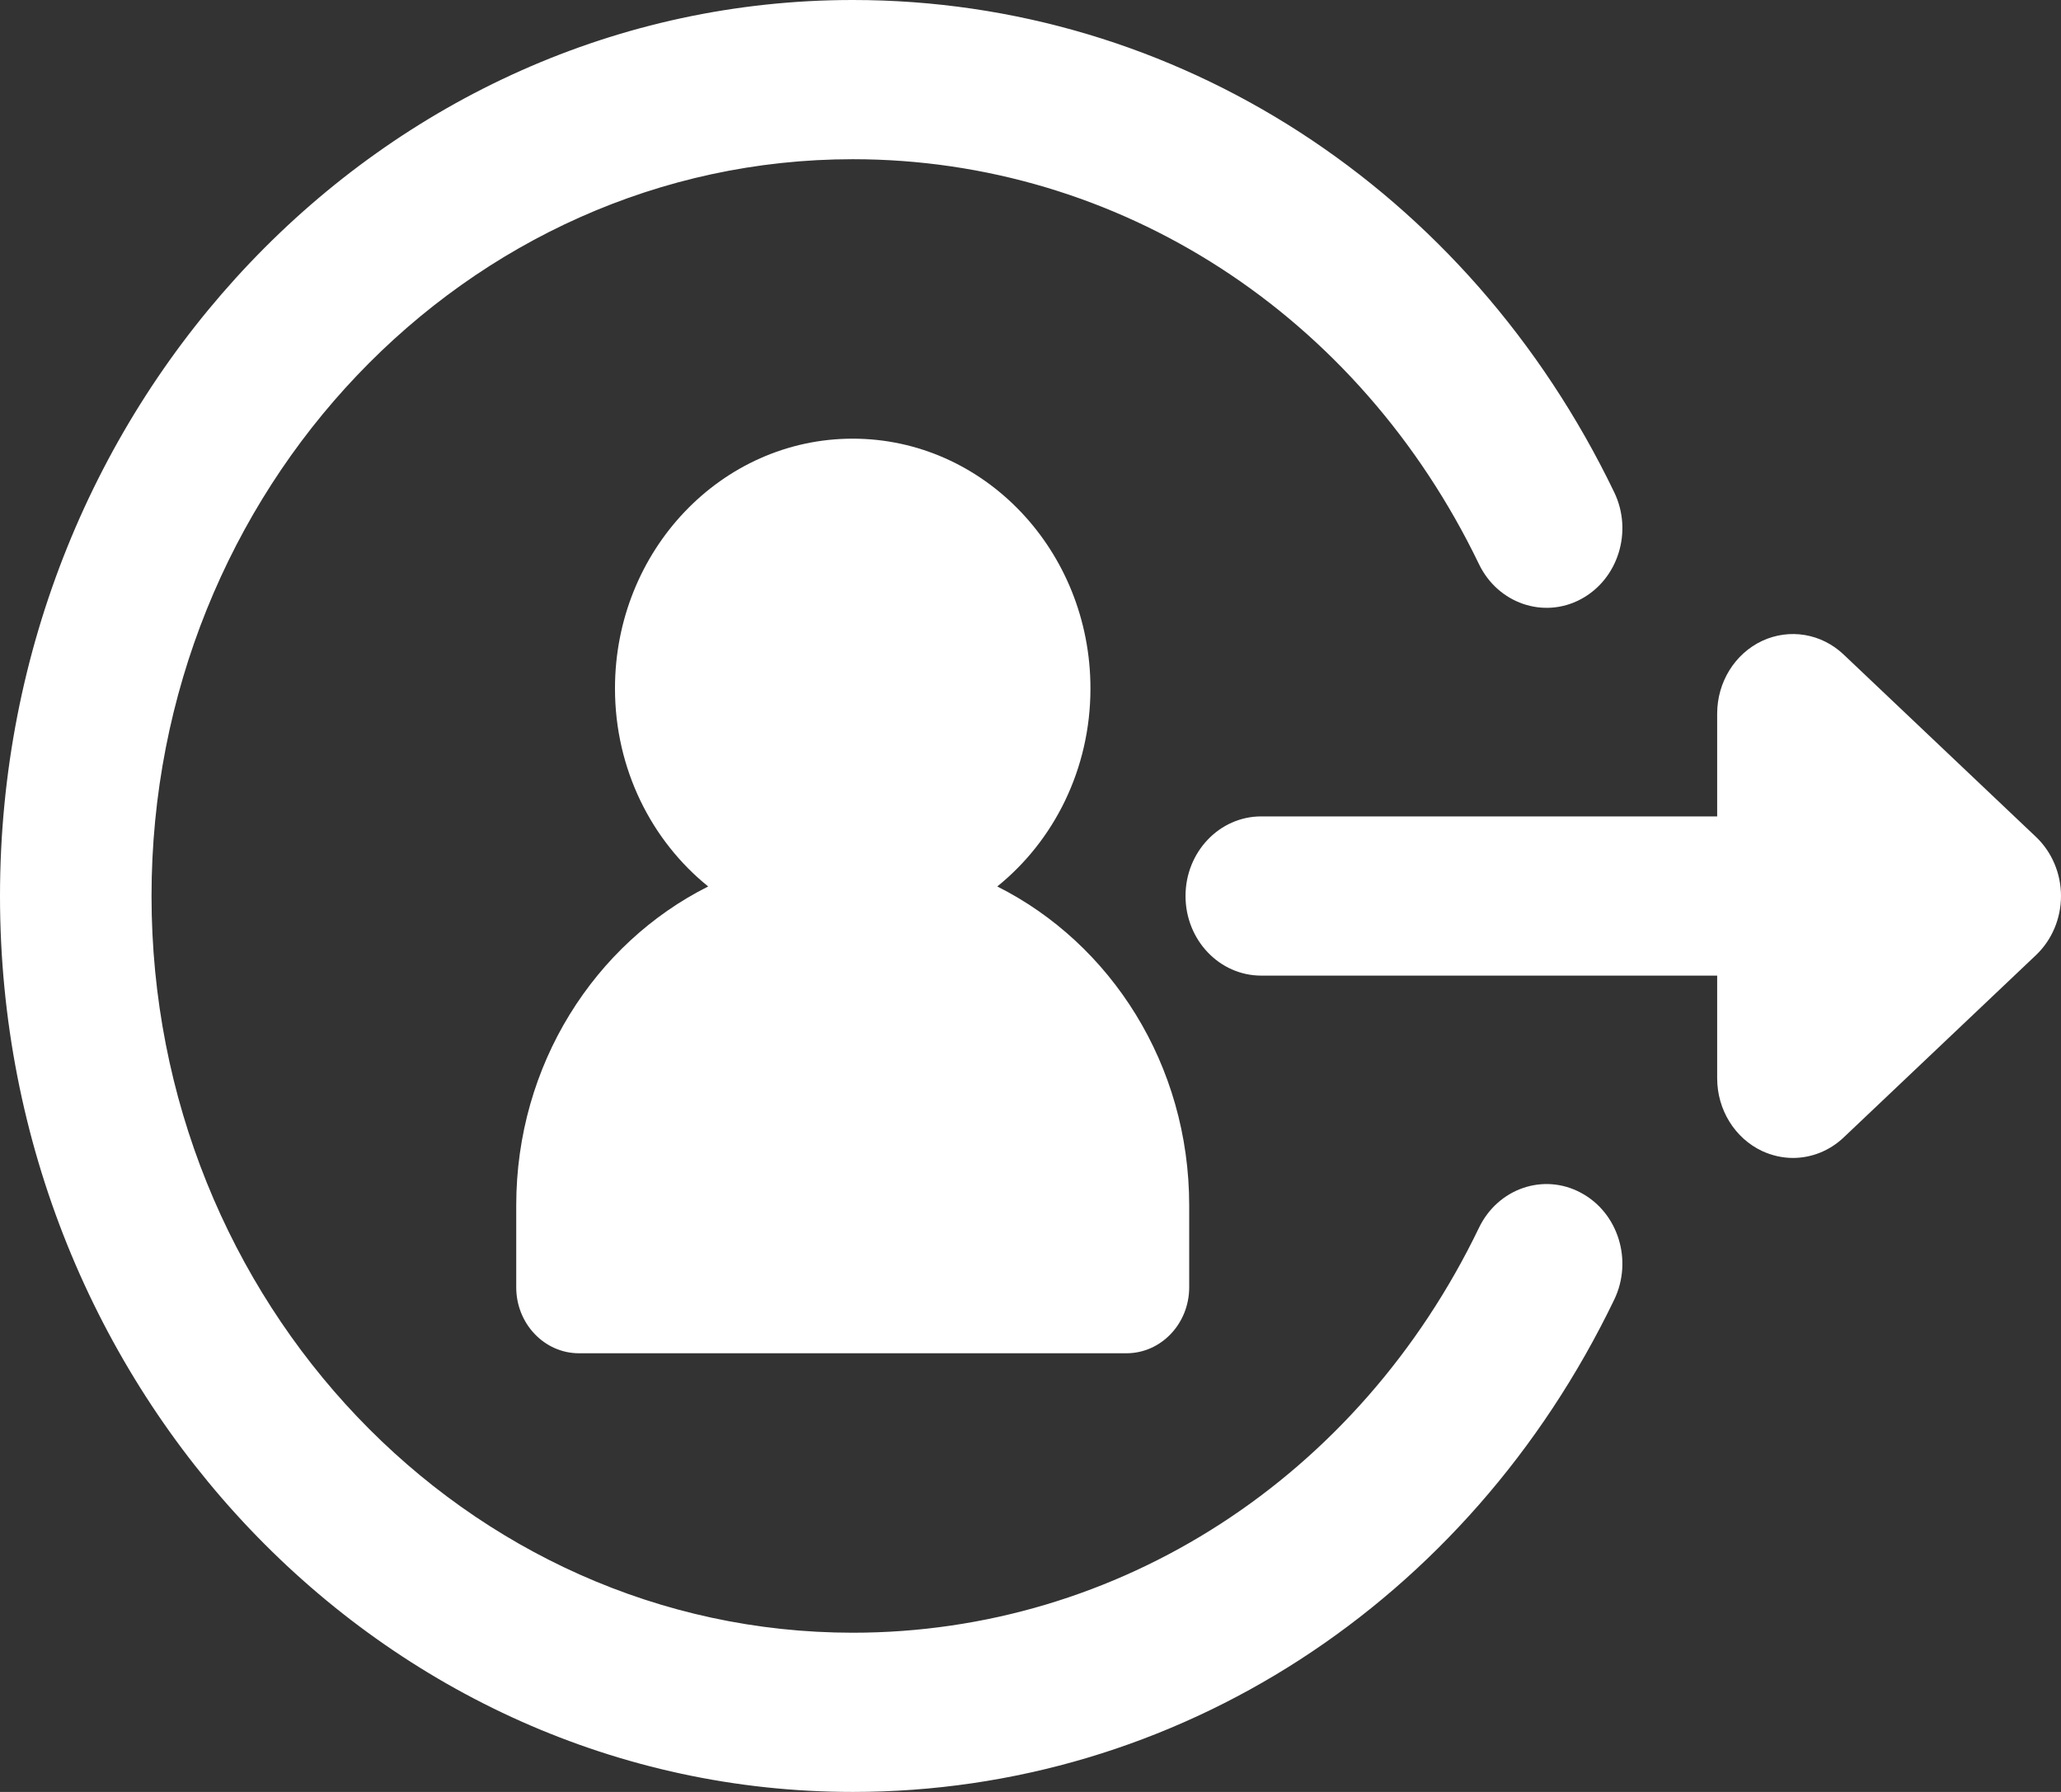 <svg width="23" height="20" viewBox="0 0 23 20" fill="none" xmlns="http://www.w3.org/2000/svg">
<rect x="0" y="0" width="23" height="20" fill="#333333" stroke="none"/>
<path d="M5.761 13.453V14.368C5.761 14.774 6.075 15.104 6.461 15.104H12.571C12.957 15.104 13.271 14.774 13.271 14.368V13.453C13.271 11.882 12.395 10.529 11.129 9.894C11.761 9.385 12.169 8.585 12.169 7.684C12.169 6.145 10.981 4.896 9.516 4.896C8.051 4.896 6.863 6.145 6.863 7.684C6.863 8.585 7.272 9.385 7.903 9.894C6.638 10.529 5.761 11.882 5.761 13.453Z" fill="white"/>
<path d="M22.721 9.341L20.575 7.306C20.327 7.07 19.971 7.011 19.665 7.153C19.36 7.296 19.163 7.614 19.163 7.965V9.112H14.075C13.608 9.112 13.23 9.51 13.23 10C13.23 10.491 13.608 10.889 14.075 10.889H19.163V12.035C19.163 12.386 19.36 12.704 19.665 12.847C19.776 12.898 19.892 12.924 20.009 12.924C20.214 12.924 20.417 12.845 20.575 12.695L22.721 10.66C22.898 10.492 23 10.252 23 10C23 9.749 22.898 9.509 22.721 9.341Z" fill="white"/>
<path d="M17.641 13.312C17.224 13.089 16.716 13.265 16.505 13.703C15.162 16.491 12.484 18.223 9.517 18.223C5.202 18.223 1.691 14.534 1.691 10.001C1.691 5.466 5.202 1.777 9.517 1.777C12.484 1.777 15.162 3.509 16.505 6.297C16.716 6.734 17.225 6.91 17.641 6.688C18.058 6.466 18.225 5.932 18.014 5.494C16.381 2.105 13.125 0 9.517 0C4.269 0 0 4.486 0 10.001C0 15.514 4.269 20 9.517 20C13.125 20 16.381 17.895 18.014 14.506C18.225 14.068 18.058 13.533 17.641 13.312Z" fill="white"/>
</svg>
